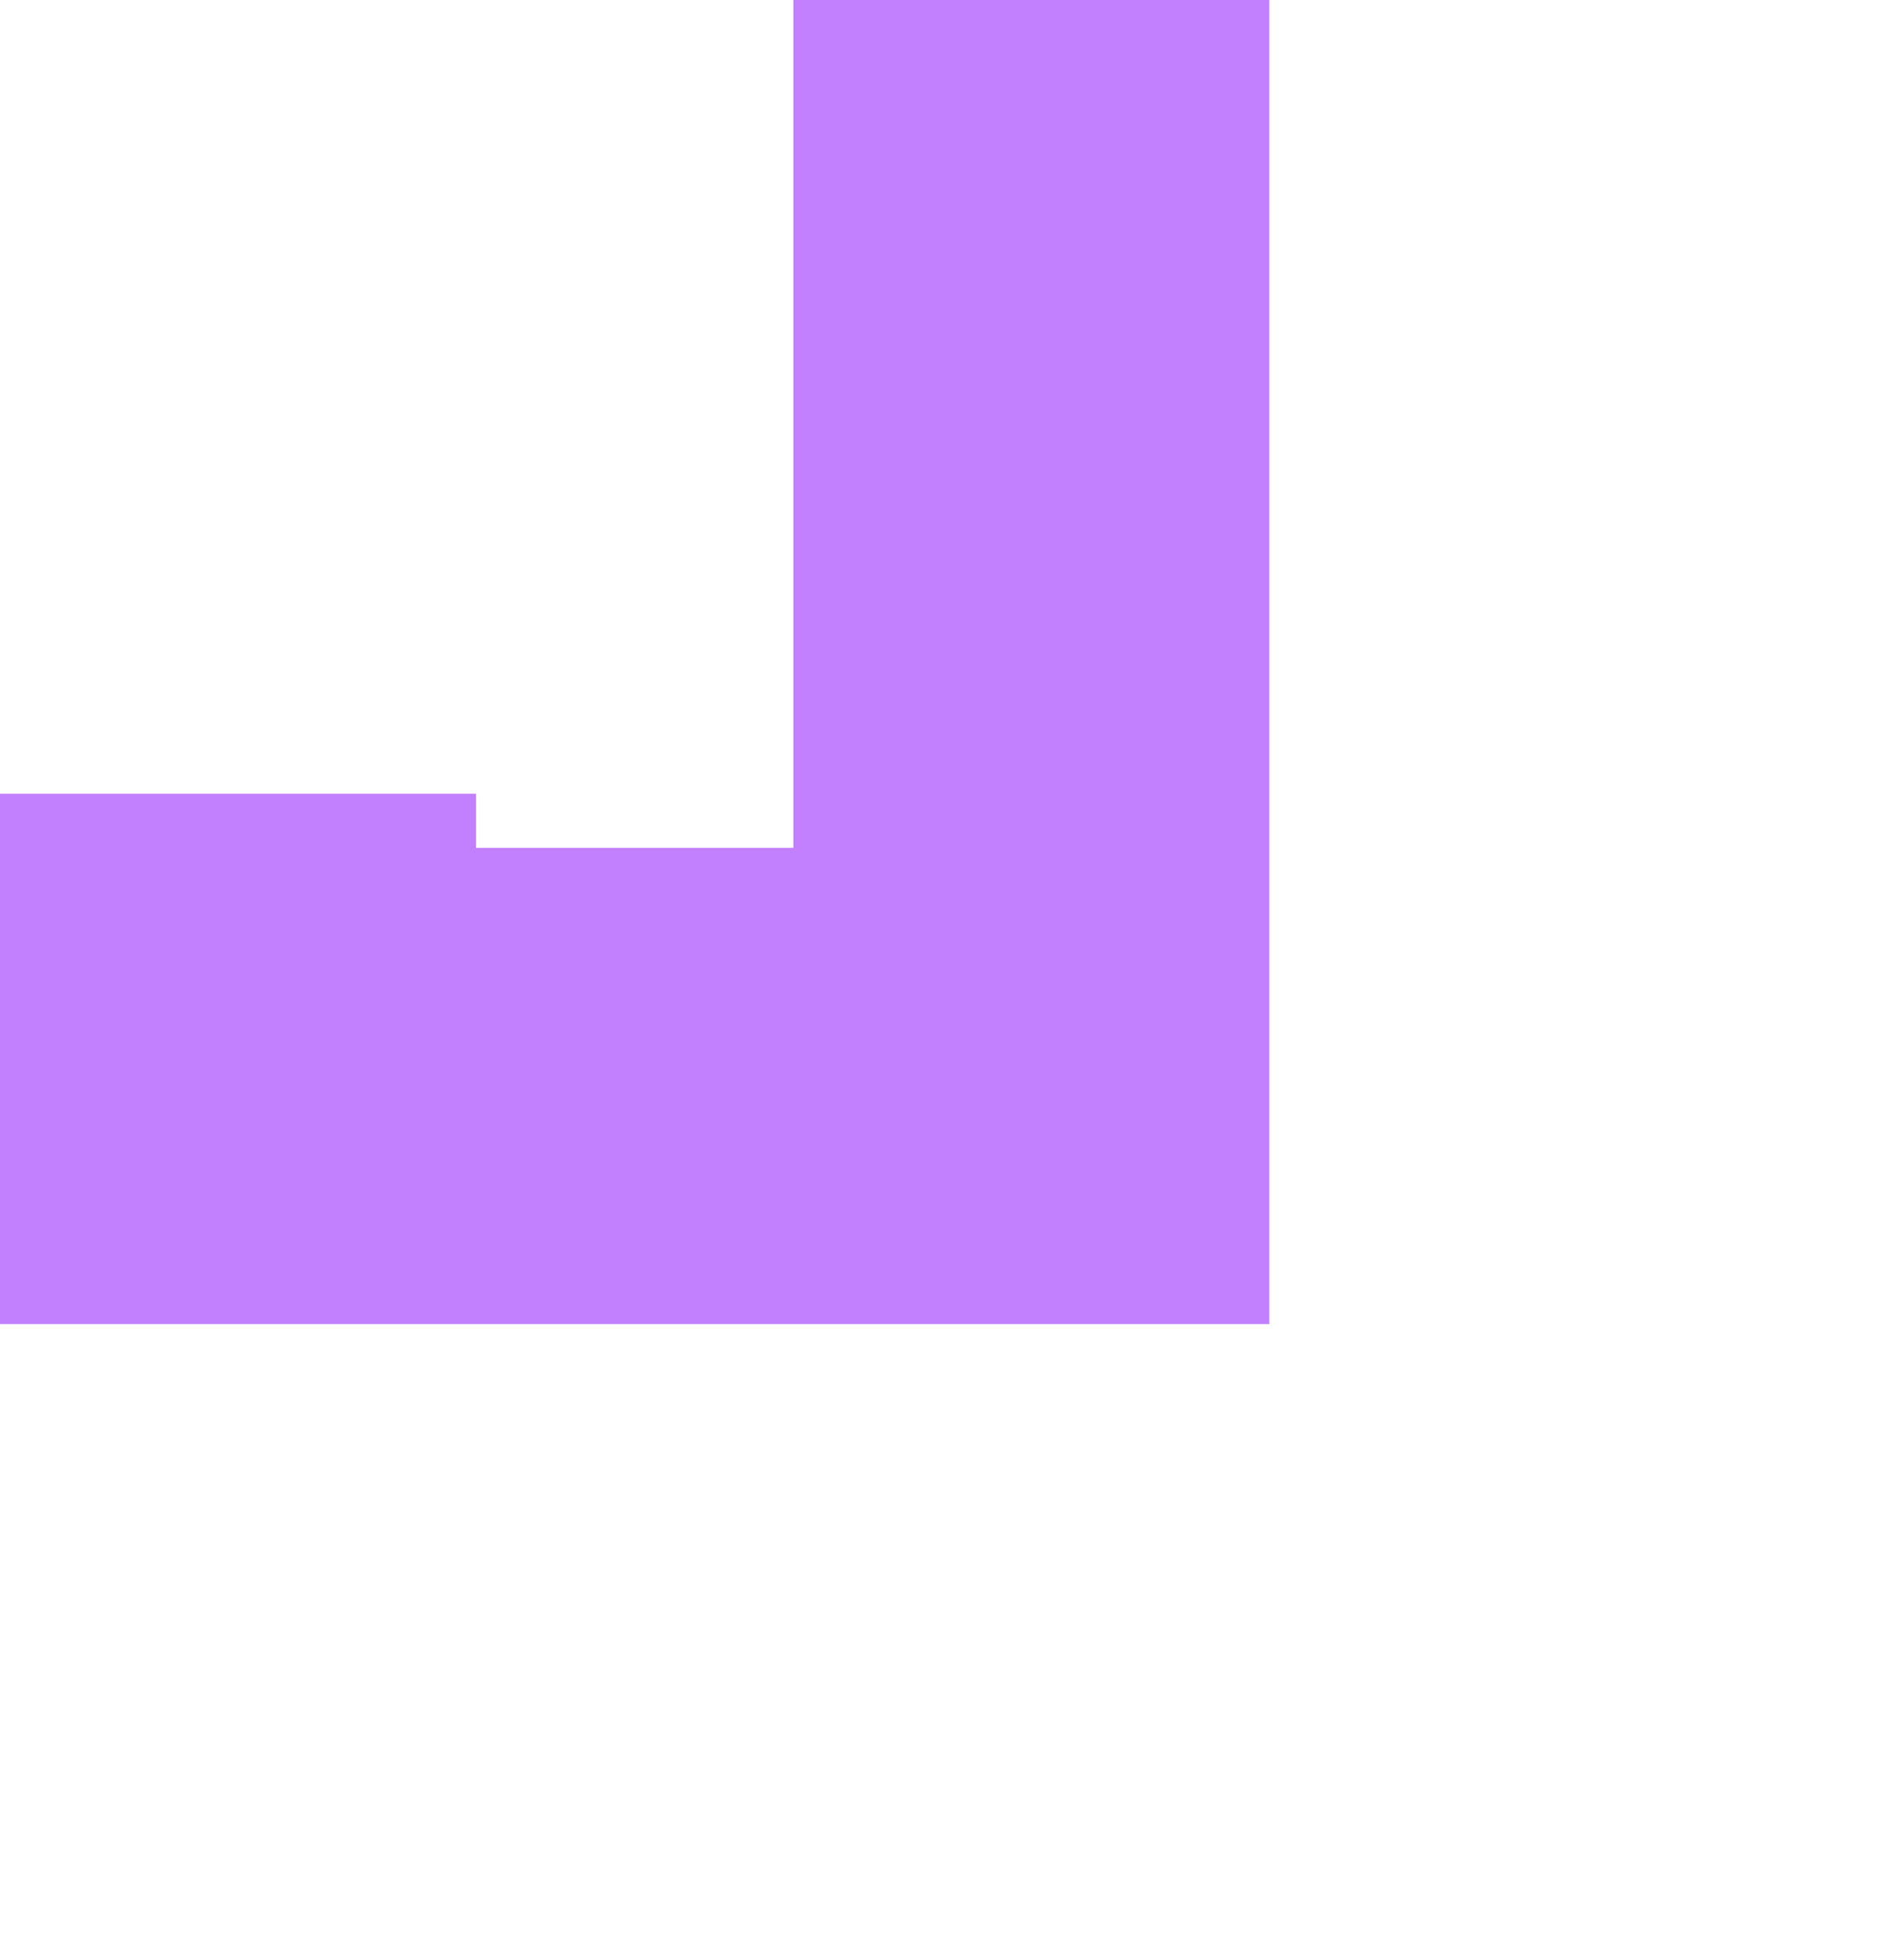 ﻿<?xml version="1.0" encoding="utf-8"?>
<svg version="1.1" xmlns:xlink="http://www.w3.org/1999/xlink" width="12px" height="12.341px" preserveAspectRatio="xMidYMin meet" viewBox="1258 90  10 12.341" xmlns="http://www.w3.org/2000/svg">
  <path d="M 1233 96.5  L 1263.5 96.5  L 1263.5 341.963  L 1085.768 341.963  L 1085.768 989.524  L 690.646 989.524  L 690.646 964  A 3 3 0 0 0 693.646 961 A 3 3 0 0 0 690.646 958 L 690.646 863  A 3 3 0 0 0 693.646 860 A 3 3 0 0 0 690.646 857 L 690.646 743  A 3 3 0 0 0 693.646 740 A 3 3 0 0 0 690.646 737 L 690.646 96.841  L 1263.5 96.841  L 1263.5 90  " stroke-width="3" stroke-dasharray="27,12" stroke="#c280ff" fill="none" />
</svg>